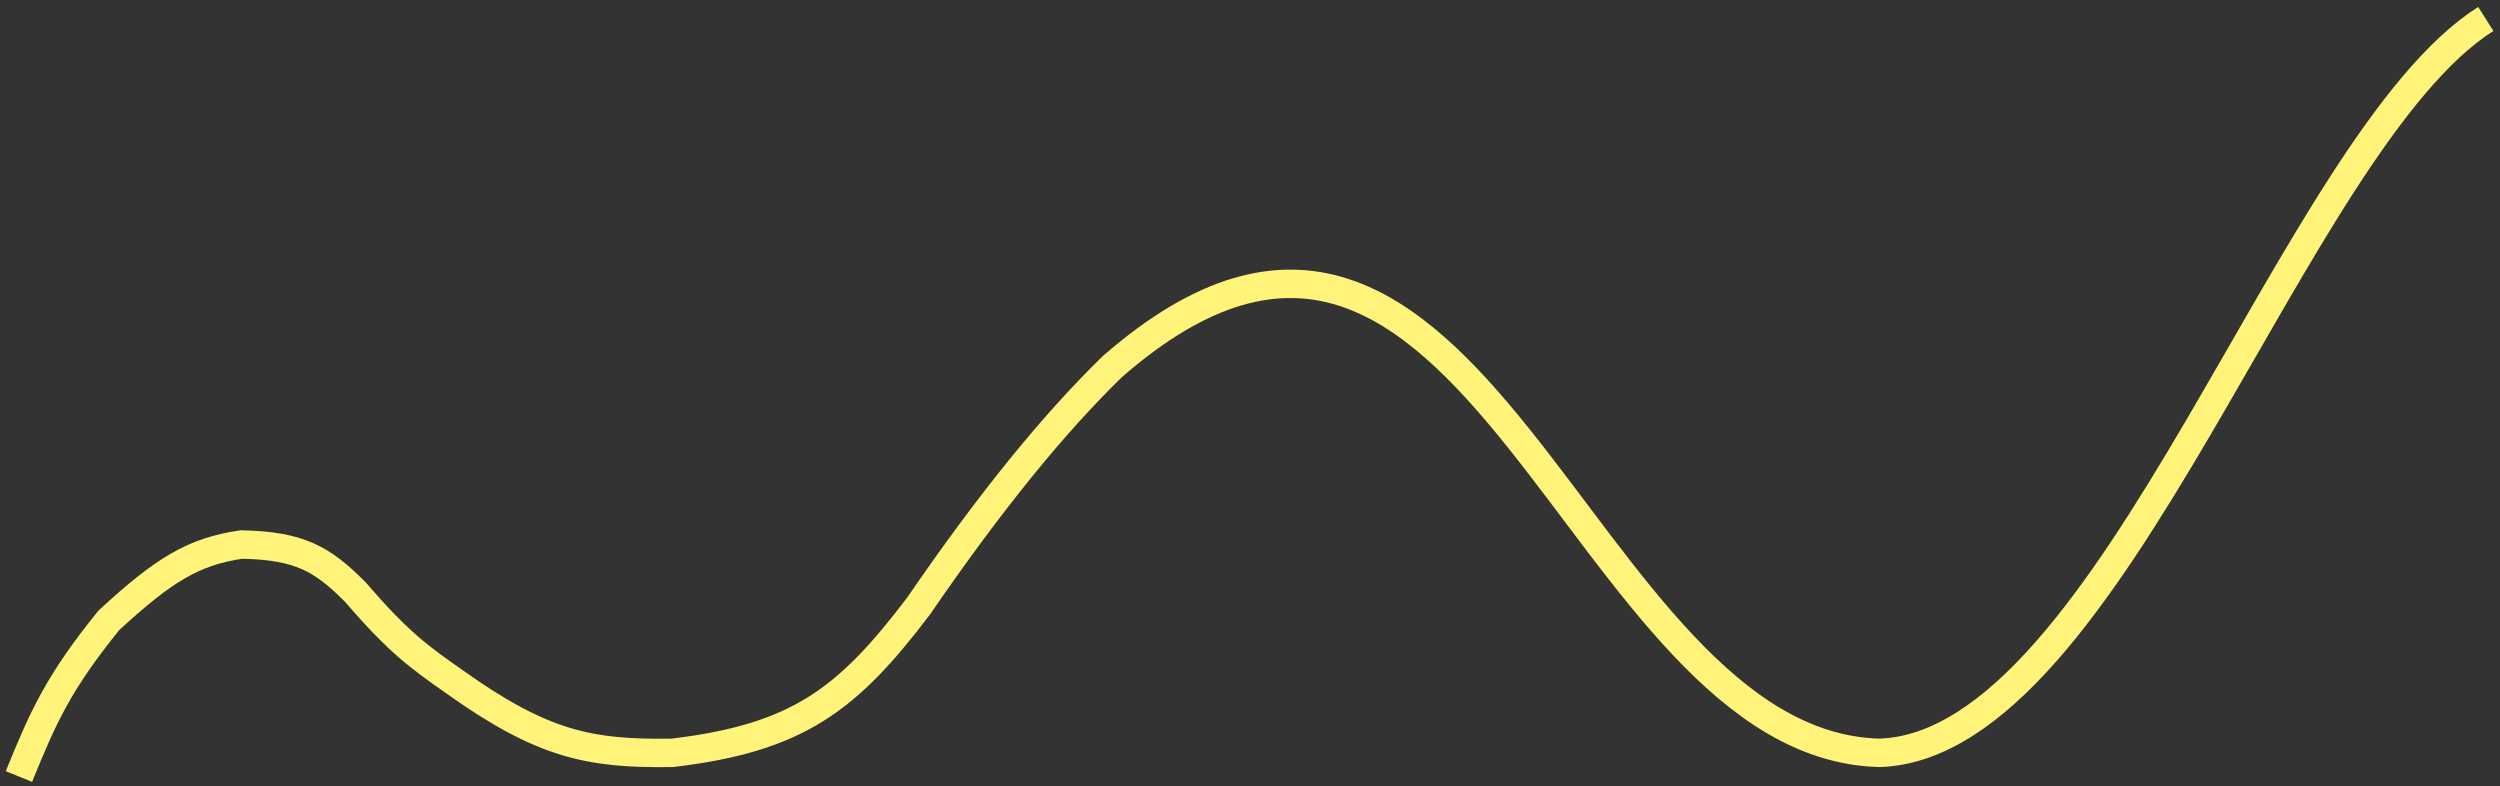 <svg width="264" height="83" viewBox="0 0 264 83" fill="none" xmlns="http://www.w3.org/2000/svg">
<rect x="0" y="0" width="264" height="83" fill="#333333" stroke="none"/>
<path d="M2 82C4.578 75.653 6.176 72.082 11.5 65.5C17.353 60.111 20.447 58.248 25.5 57.5C31.65 57.624 34.038 59.021 37.5 62.5C42.135 67.873 44.242 69.362 48 72C57.336 78.653 62.302 79.633 71 79.5C84.247 77.924 89.495 73.895 97 64C104.639 52.856 111.41 44.589 117.5 38.682C155.886 5.262 166.417 78.738 198.5 79.5C223.139 78.649 242 15 262.5 2" stroke="#FFF37A" stroke-width="3"/>
</svg>
